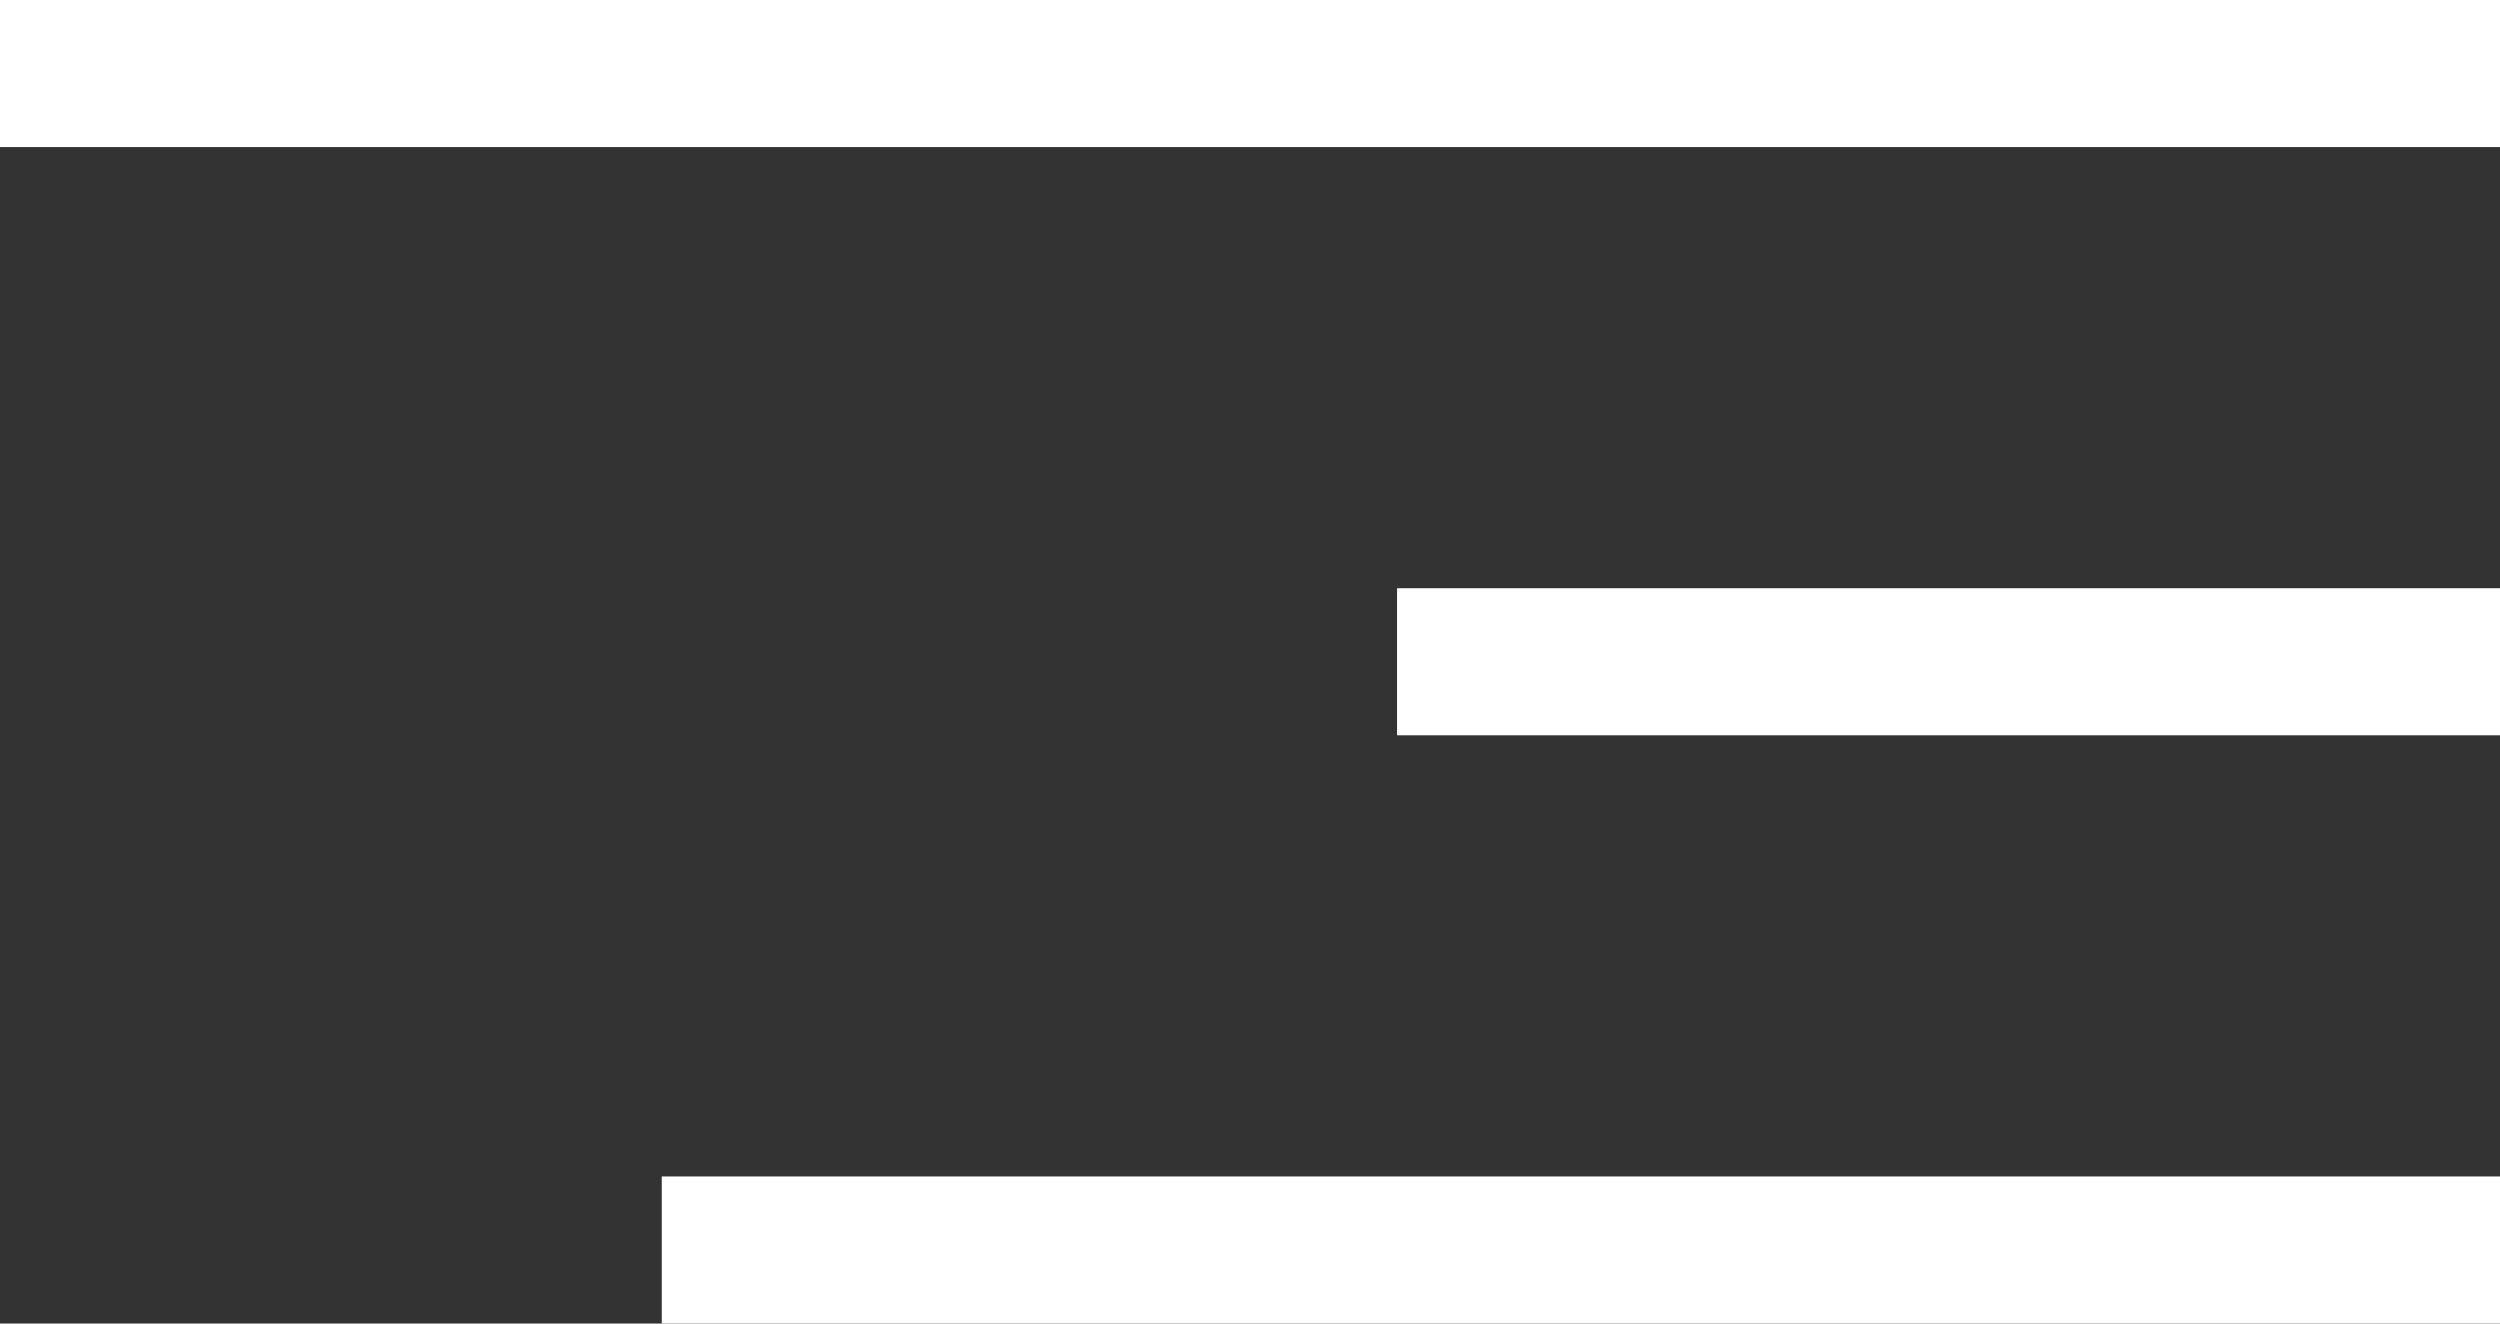 <svg xmlns="http://www.w3.org/2000/svg" version="1.1" x="0" y="0" width="34" height="18" viewBox="0 0 34 18" enable-background="new 0 0 34 18" xml:space="preserve"><rect x="0" y="0" width="34" height="18" fill="#333333" stroke="none"/><line fill="#ffffff" stroke="#ffffff" stroke-width="2" x1="0" y1="1" x2="34" y2="1"/><line fill="#ffffff" stroke="#ffffff" stroke-width="2" x1="19" y1="9" x2="34" y2="9"/><line fill="#ffffff" stroke="#ffffff" stroke-width="2" x1="9" y1="17" x2="34" y2="17"/></svg>